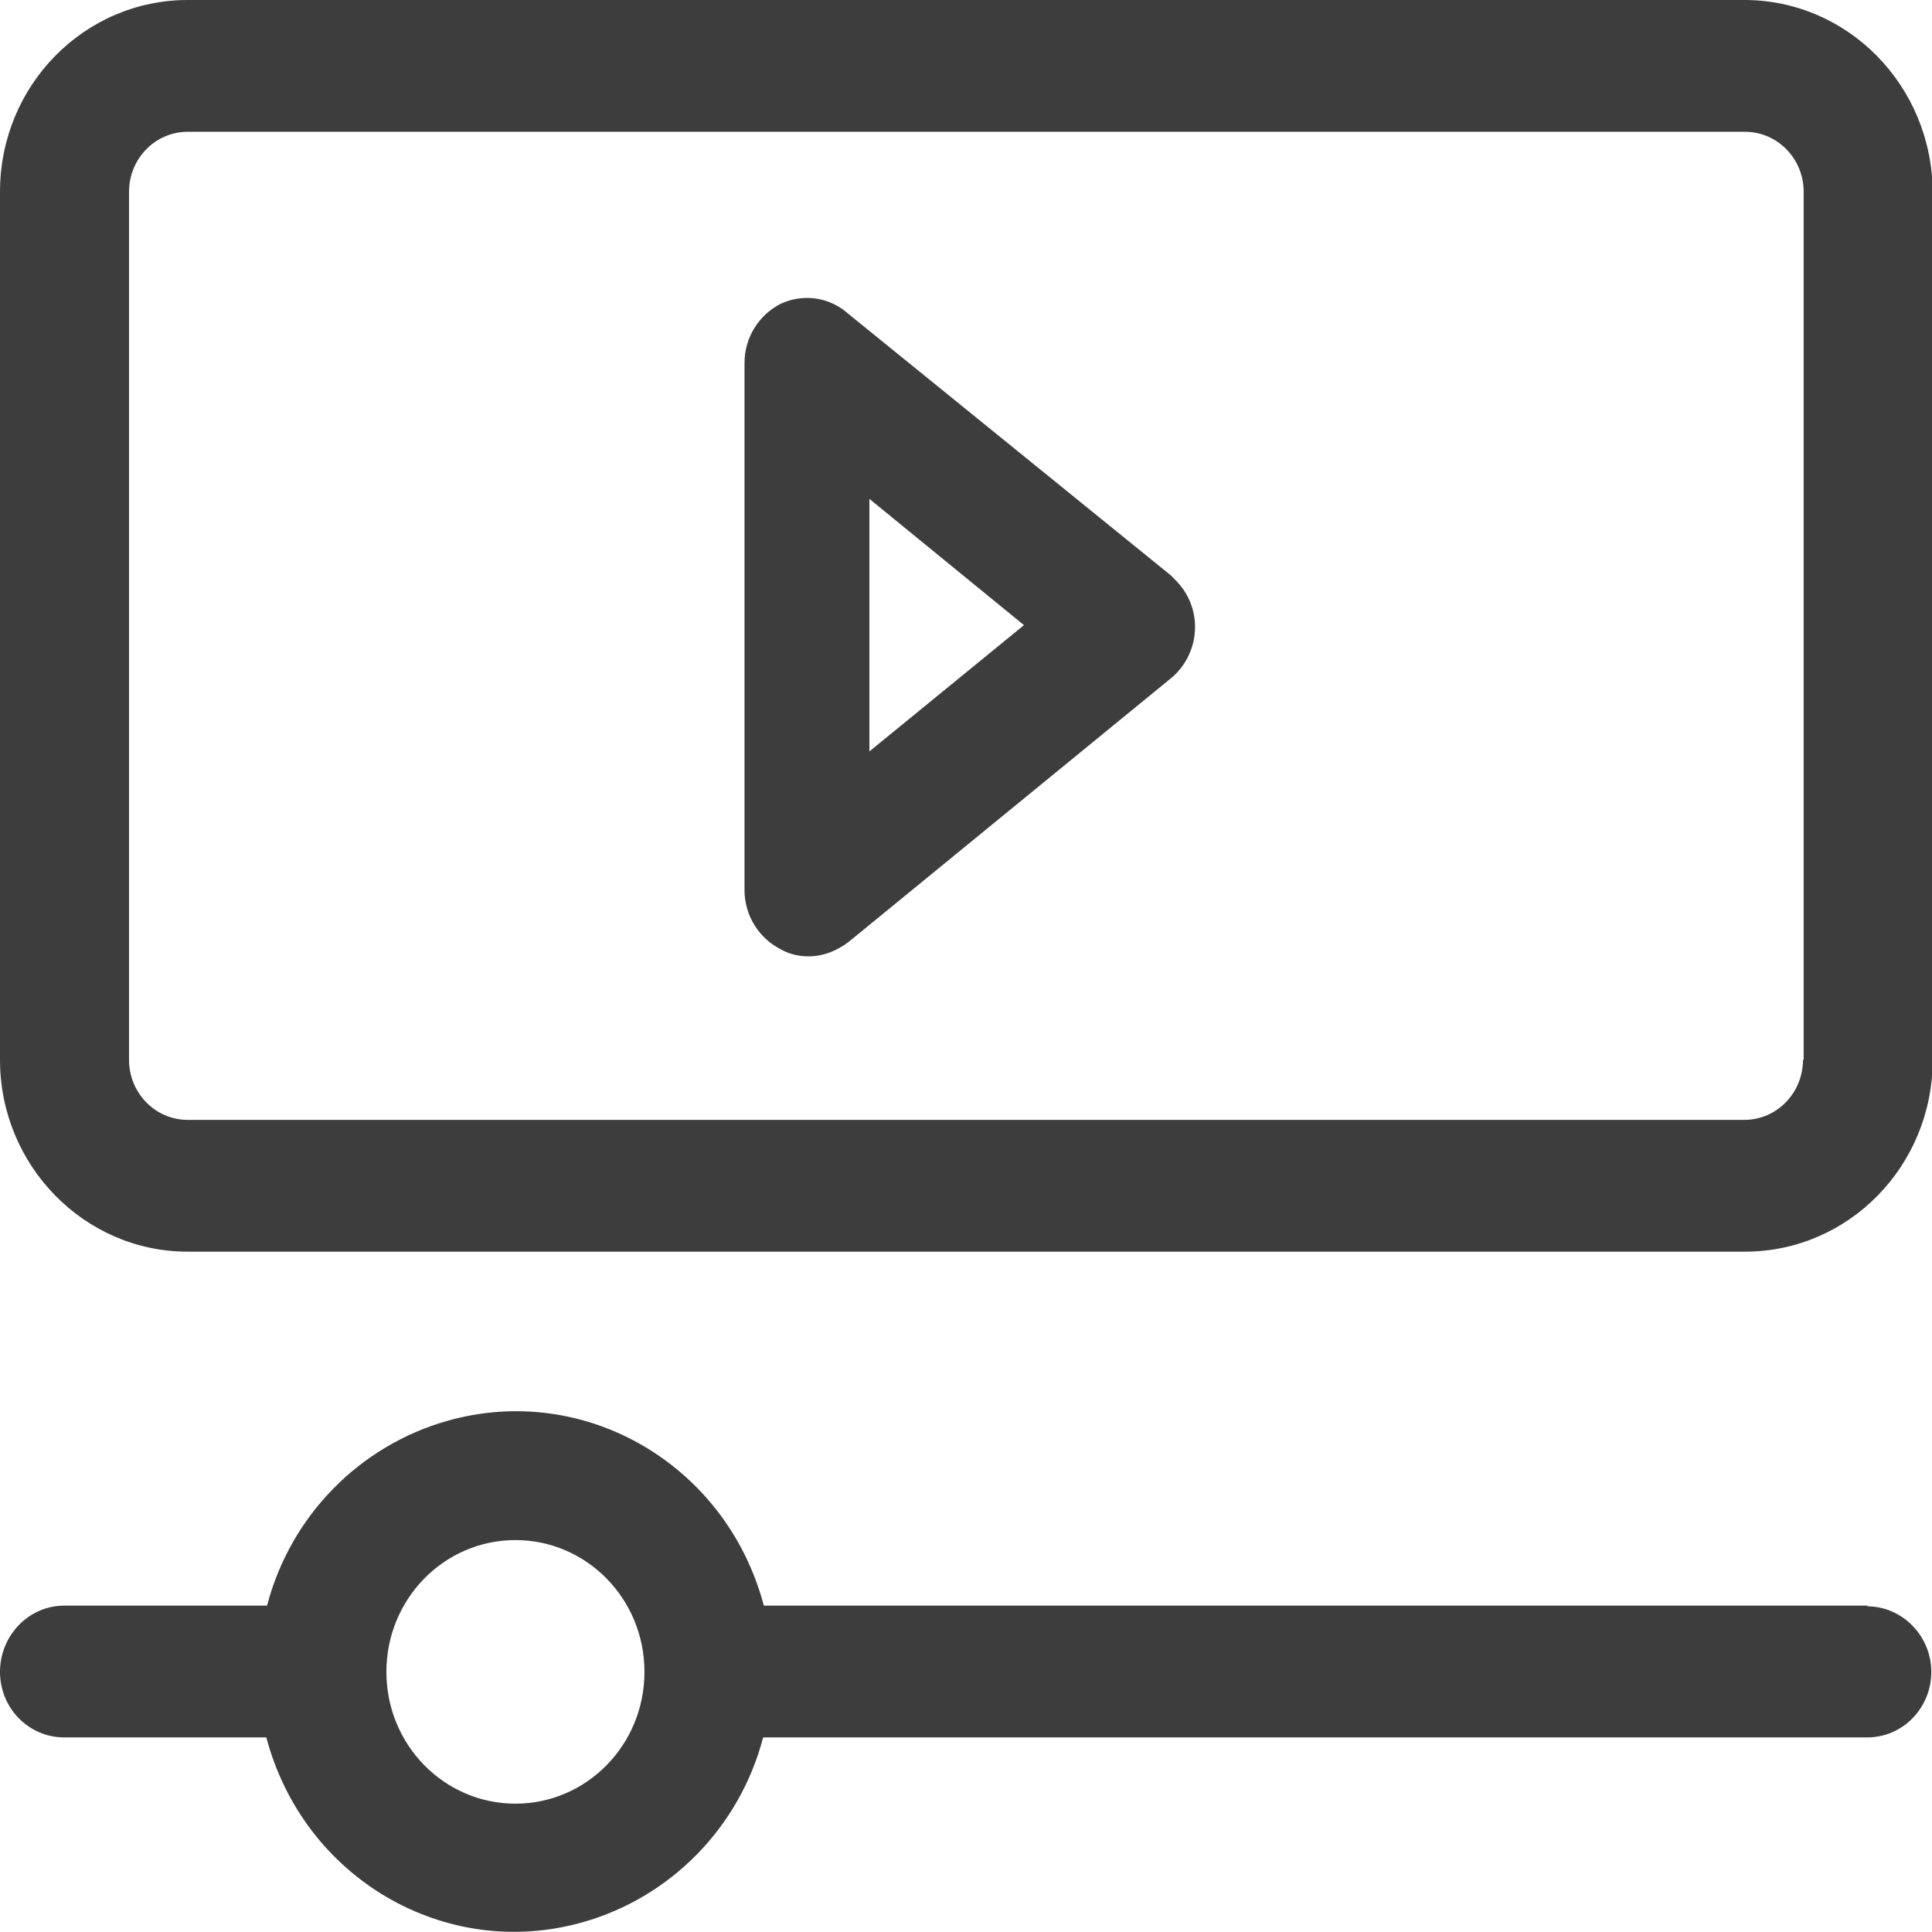 <?xml version="1.0" encoding="UTF-8"?>
<svg id="Capa_2" data-name="Capa 2" xmlns="http://www.w3.org/2000/svg" viewBox="0 0 28 28">
  <defs>
    <style>
      .cls-1 {
        fill: #3d3d3d;
        stroke-width: 0px;
      }
    </style>
  </defs>
  <g id="new-ico-menu-principal-vectorizados">
    <g id="ico-video">
      <path class="cls-1" d="M27.07,23.27h-16c-.54-2.04-2.59-3.24-4.58-2.68-1.28.36-2.28,1.38-2.62,2.68H.93C.42,23.27,0,23.7,0,24.23s.42.95.93.95h2.93c.54,2.04,2.59,3.24,4.58,2.68,1.28-.36,2.28-1.38,2.62-2.68h16c.52,0,.93-.43.93-.95s-.42-.95-.93-.95ZM7.47,26.14c-1.03,0-1.87-.85-1.87-1.91s.84-1.91,1.87-1.91,1.87.85,1.87,1.91-.84,1.91-1.87,1.91Z"/>
      <g>
        <path class="cls-1" d="M25.28,0H2.72C1.22,0,0,1.24,0,2.78v12.58c0,1.53,1.22,2.78,2.72,2.78h22.57c1.5,0,2.72-1.24,2.72-2.78V2.78C28,1.24,26.78,0,25.28,0ZM26.13,15.36c0,.48-.38.87-.85.87H2.72c-.47,0-.85-.39-.85-.87V2.78c0-.48.38-.87.85-.87h22.57c.47,0,.85.39.85.87v12.58Z"/>
        <path class="cls-1" d="M12.25,4.51c-.27-.21-.62-.25-.93-.11-.32.16-.53.49-.53.86v7.64c0,.37.21.7.53.86.12.07.26.1.4.1.21,0,.41-.08.58-.21l4.67-3.82c.4-.33.47-.93.14-1.34-.04-.05-.09-.1-.14-.15l-4.71-3.82ZM12.6,10.9v-3.67l2.24,1.83-2.24,1.83Z"/>
      </g>
    </g>
  </g>
</svg>